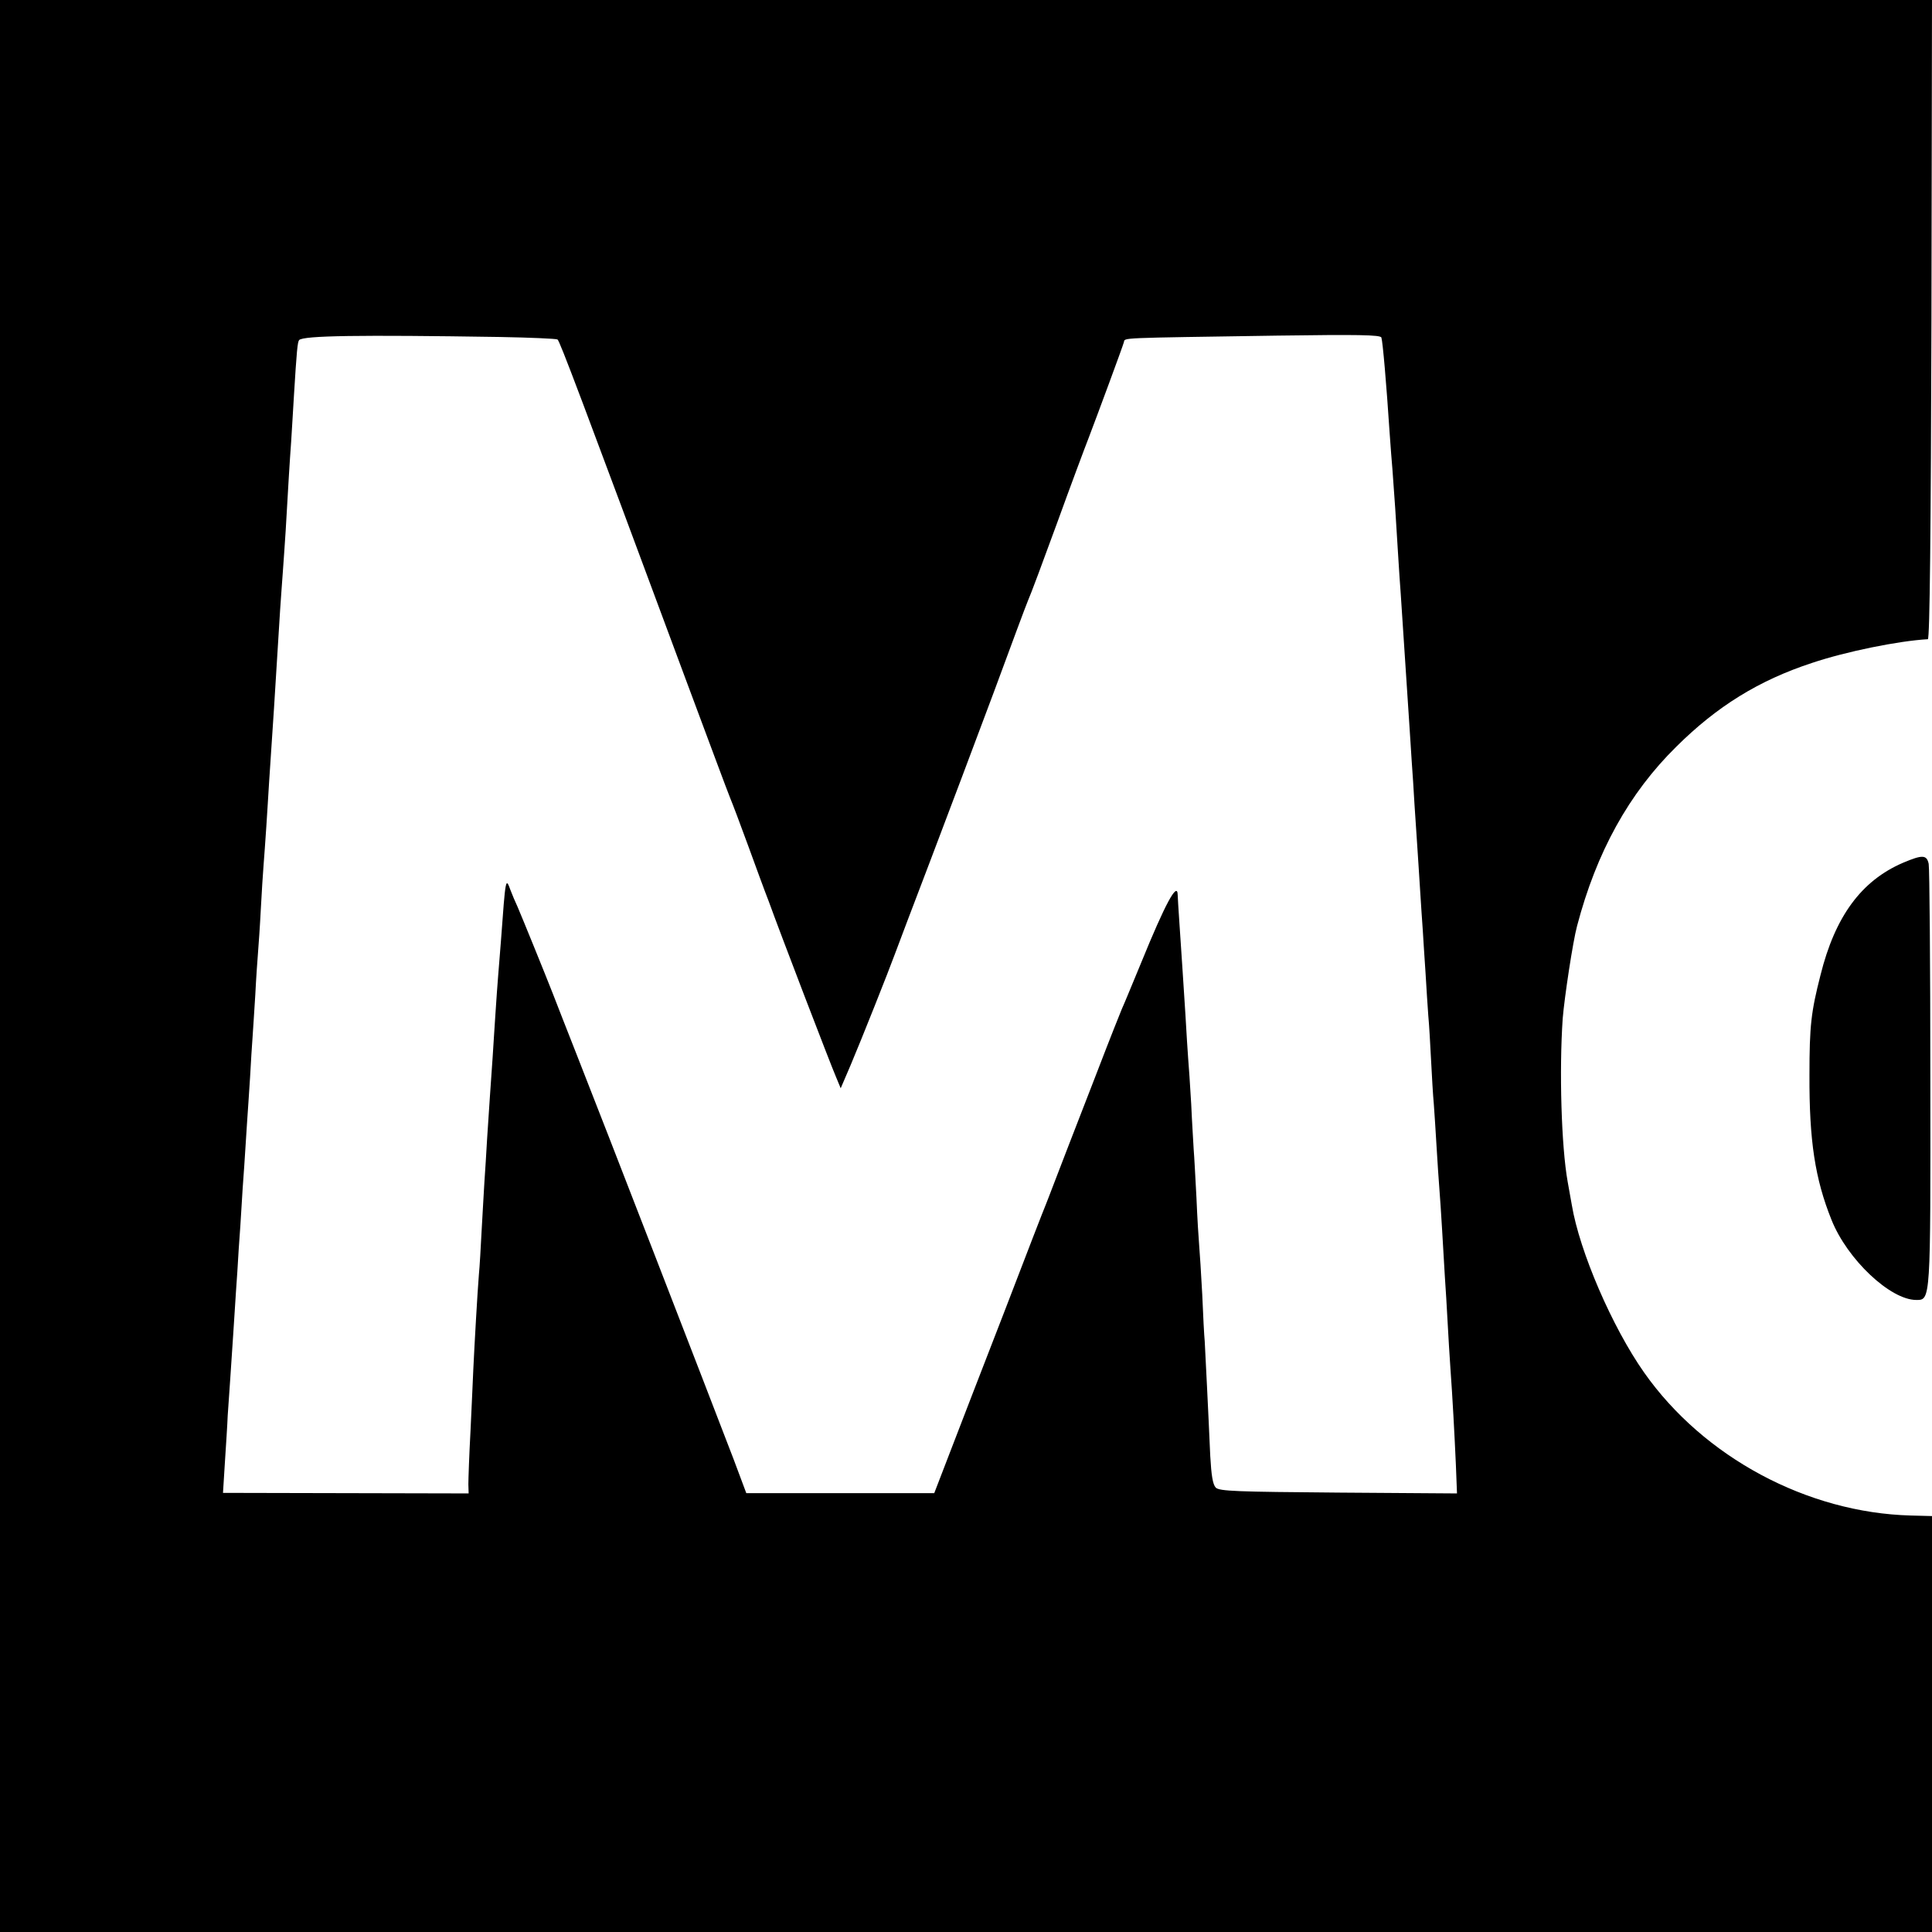 <?xml version="1.0" standalone="no"?>
<!DOCTYPE svg PUBLIC "-//W3C//DTD SVG 20010904//EN"
 "http://www.w3.org/TR/2001/REC-SVG-20010904/DTD/svg10.dtd">
<svg version="1.0" xmlns="http://www.w3.org/2000/svg"
 width="700pt" height="700pt" viewBox="0 0 700 700"
 preserveAspectRatio="xMidYMid meet">
<g transform="translate(0,700) scale(0.1,-0.1)"
fill="#000000" stroke="none">
<path d="M0 3500 l0 -3500 3500 0 3500 0 0 754 0 753 -77 2 c-375 10 -750 211
-966 518 -116 165 -234 439 -262 607 -3 17 -10 55 -15 84 -23 128 -31 404 -18
592 6 75 37 280 52 335 70 267 188 481 360 650 147 146 299 240 491 303 122
41 313 80 420 86 7 1 11 396 13 1159 l2 1157 -3500 0 -3500 0 0 -3500z m1813
2279 c108 -2 201 -6 207 -9 8 -5 81 -199 464 -1230 81 -217 153 -411 161 -430
8 -19 38 -98 66 -175 28 -77 61 -167 74 -200 41 -114 226 -596 244 -637 l17
-41 36 84 c39 92 138 341 161 404 8 22 66 175 129 340 63 165 165 437 228 605
62 168 118 319 125 335 8 17 55 143 105 280 50 138 102 277 115 310 32 84 122
327 127 345 5 17 -30 15 556 24 288 4 374 3 377 -7 5 -15 18 -165 30 -347 3
-47 8 -105 10 -130 2 -25 6 -88 10 -140 10 -156 14 -231 20 -310 9 -133 21
-315 30 -455 3 -49 8 -119 10 -155 3 -36 7 -105 10 -155 3 -49 8 -117 10 -150
2 -33 7 -103 10 -155 3 -52 8 -120 10 -150 2 -30 6 -100 10 -155 3 -55 8 -125
10 -155 3 -30 7 -102 10 -160 3 -58 7 -130 10 -160 2 -30 7 -100 10 -155 3
-55 8 -122 10 -150 2 -27 7 -95 10 -150 3 -55 8 -131 10 -170 3 -38 7 -113 10
-165 3 -52 7 -126 10 -165 8 -110 15 -241 20 -353 l4 -103 -429 3 c-371 3
-431 5 -445 18 -11 12 -16 44 -20 115 -7 162 -18 377 -20 415 -2 19 -6 96 -9
170 -4 74 -9 154 -11 176 -2 23 -7 101 -10 175 -4 74 -8 152 -10 174 -1 22 -6
96 -9 165 -4 69 -9 143 -11 165 -2 22 -6 94 -10 160 -4 66 -9 143 -11 170 -5
78 -17 249 -17 263 -1 49 -45 -32 -131 -243 -32 -77 -63 -153 -71 -170 -12
-30 -30 -73 -100 -255 -76 -196 -127 -327 -147 -380 -11 -30 -25 -64 -29 -75
-5 -11 -72 -184 -149 -385 -78 -201 -167 -431 -198 -512 l-57 -148 -340 0
-341 0 -46 123 c-97 253 -471 1219 -565 1457 -36 91 -76 194 -90 230 -31 79
-110 273 -128 315 -8 17 -19 43 -25 59 -18 49 -18 48 -35 -184 -3 -41 -8 -97
-10 -125 -2 -27 -7 -90 -10 -140 -3 -49 -8 -119 -10 -155 -7 -94 -13 -192 -20
-295 -3 -49 -7 -121 -10 -160 -2 -38 -7 -117 -10 -175 -3 -58 -7 -130 -10
-160 -5 -61 -16 -254 -20 -340 -1 -30 -6 -129 -10 -220 -5 -91 -8 -180 -8
-198 l1 -33 -445 1 -445 1 7 112 c4 62 9 137 10 167 2 30 6 89 9 130 3 41 8
116 11 165 3 50 8 119 10 155 3 36 7 106 10 155 4 50 8 117 10 150 2 33 6 101
10 150 3 50 8 119 10 155 3 36 7 110 11 165 3 55 7 120 9 145 2 25 6 95 10
155 3 61 8 130 10 155 2 25 7 95 10 155 3 61 8 133 10 160 2 28 7 91 10 140 3
50 8 122 10 160 9 130 25 375 40 625 3 47 8 110 10 140 2 30 7 96 10 145 9
158 15 258 20 325 2 36 7 110 10 165 10 163 13 196 19 203 17 16 214 19 729
11z"/>
<path d="M6895 3874 c-151 -65 -246 -194 -299 -407 -34 -133 -40 -183 -40
-362 -1 -237 20 -376 80 -525 57 -143 213 -290 307 -290 52 0 52 -7 51 805 0
413 -3 761 -6 775 -7 33 -22 34 -93 4z"/>
</g>
</svg>
